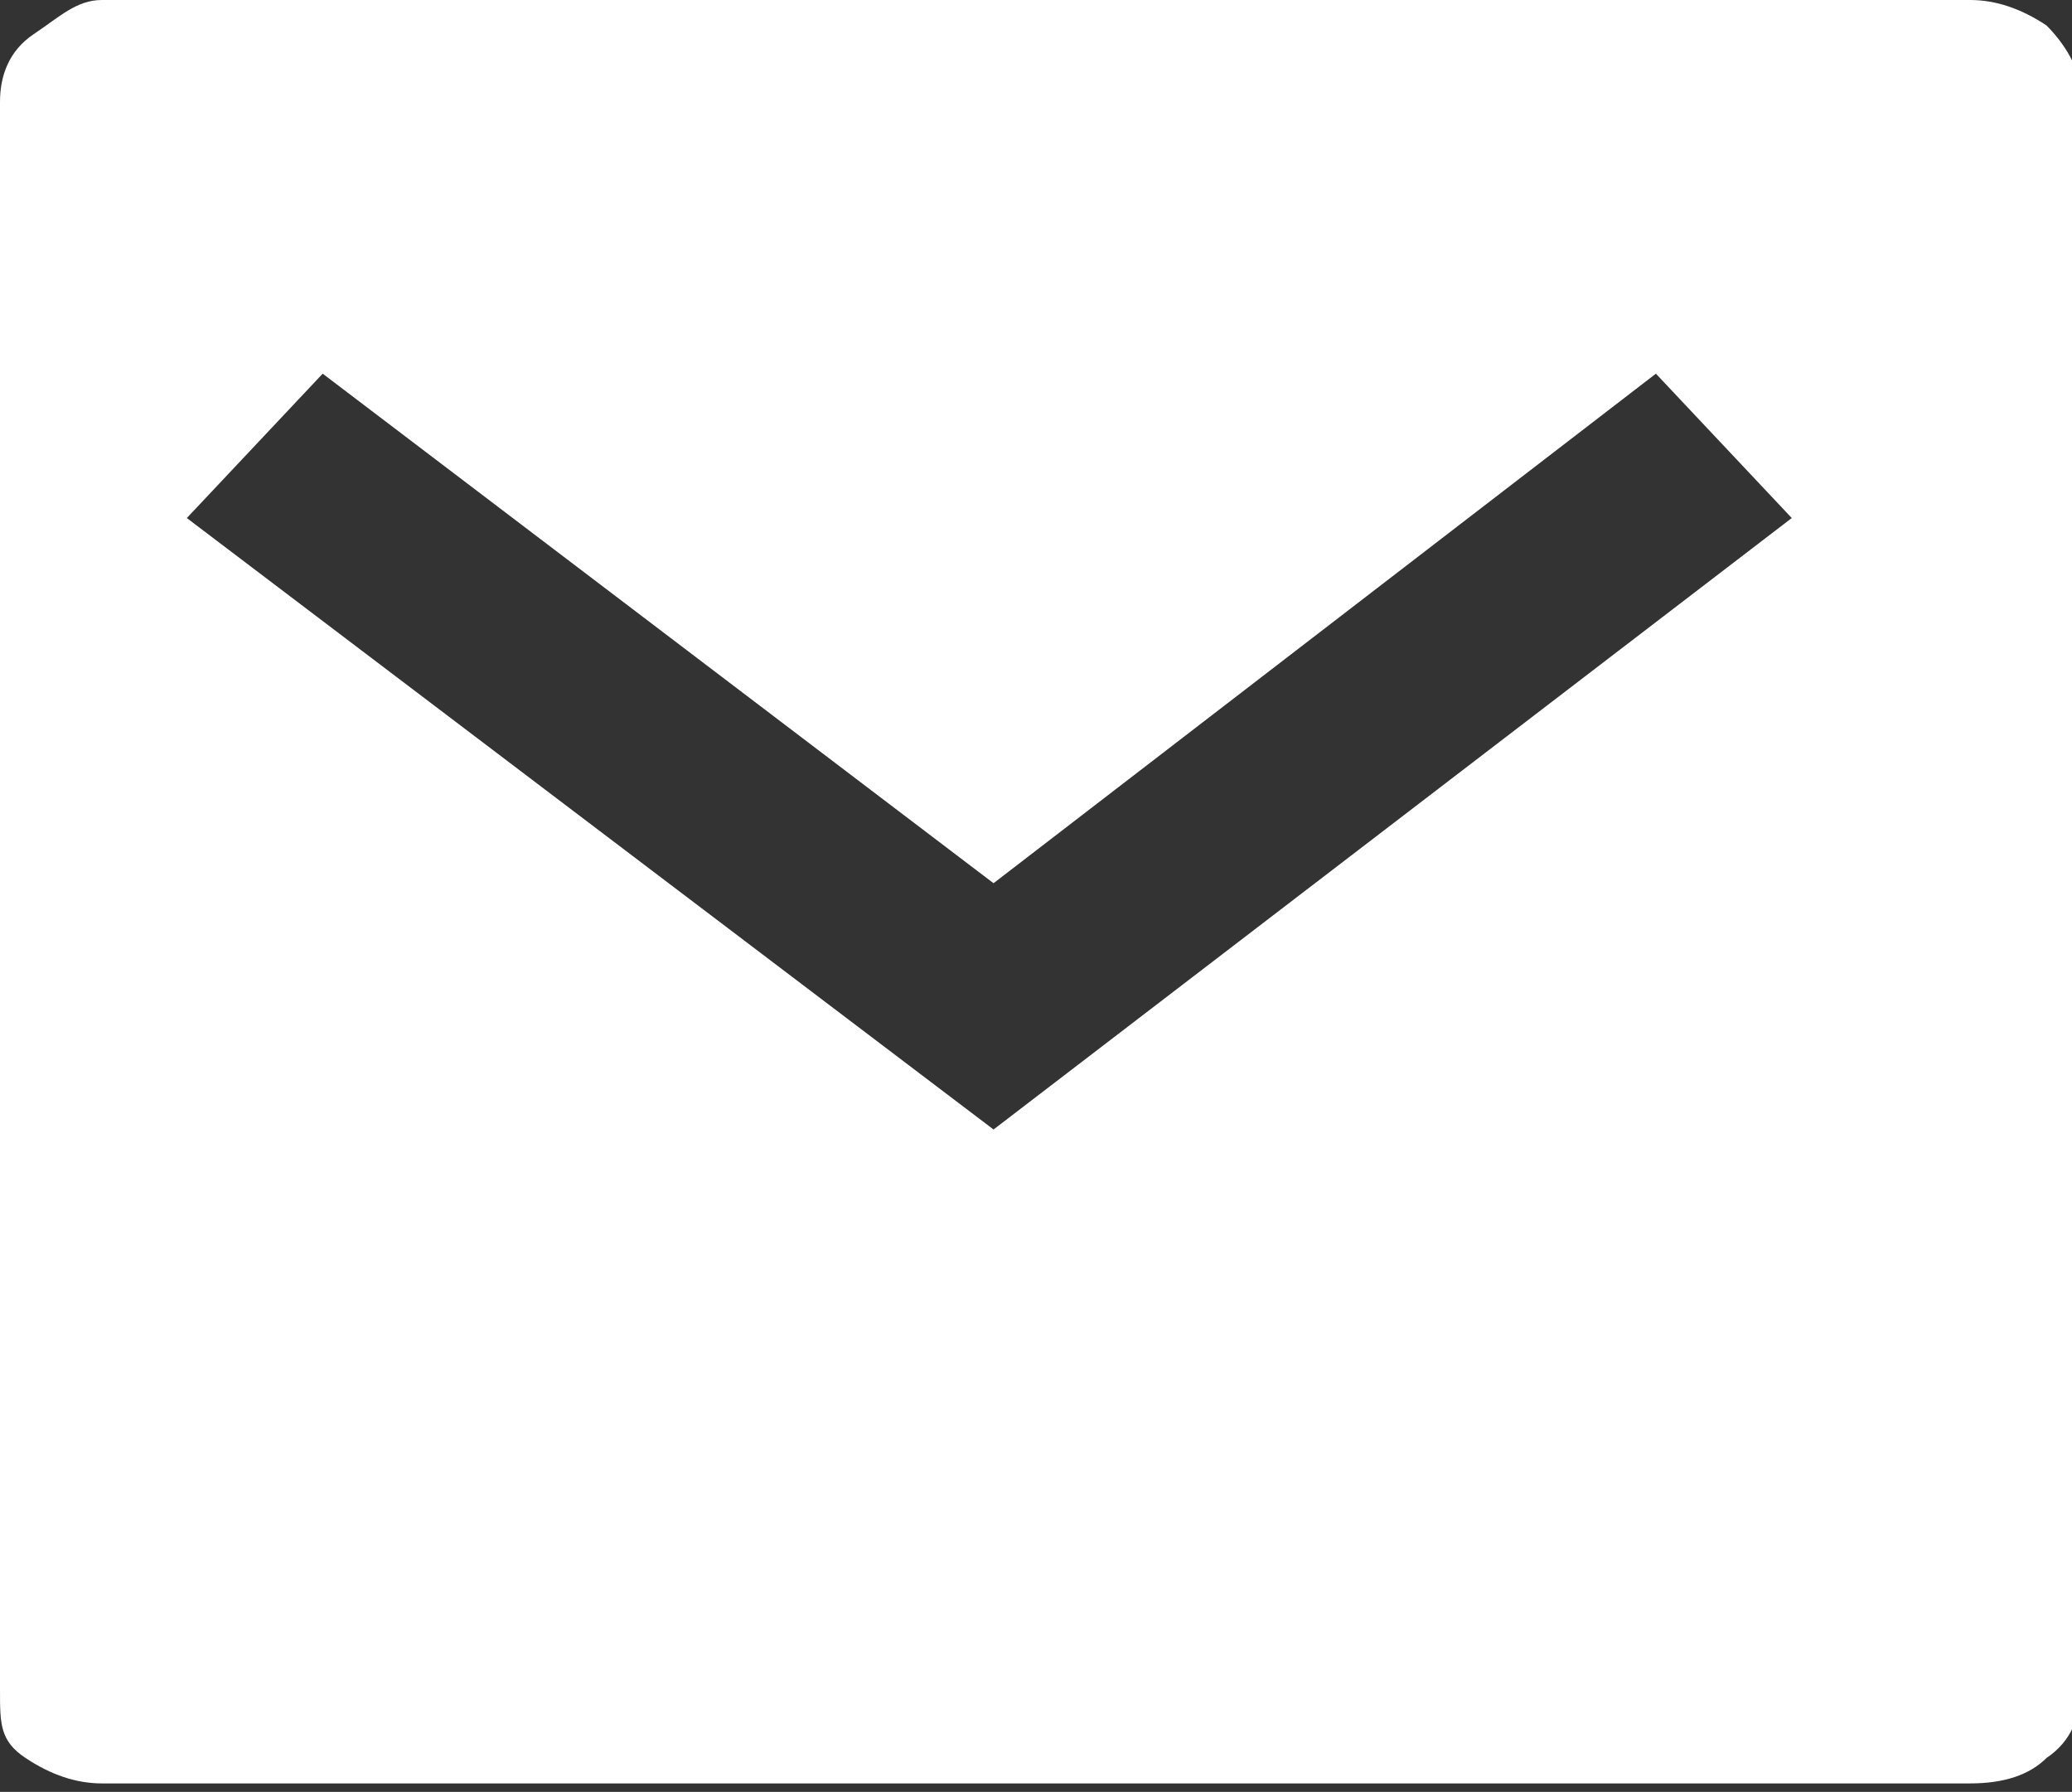 <?xml version="1.0" encoding="utf-8"?>
<!-- Generator: Adobe Illustrator 22.0.1, SVG Export Plug-In . SVG Version: 6.00 Build 0)  -->
<svg version="1.1" id="Layer_1" xmlns="http://www.w3.org/2000/svg" xmlns:xlink="http://www.w3.org/1999/xlink" x="0px" y="0px"
	 width="24.4px" height="21.1px" viewBox="0 0 24.4 21.1" style="enable-background:new 0 0 24.4 21.1;" xml:space="preserve">
<rect x="0" y="0" width="24.4" height="21.1" fill="#333333" stroke="none"/>
<style type="text/css">
	.st0{fill:#FFFFFF;}
</style>
<title>mail_icon_blue</title>
<desc>Created with Sketch.</desc>
<g id="Design">
	<g id="Home" transform="translate(-1255, -5931)">
		<g id="Group-11" transform="translate(1000, 5931)">
			<g id="mail_icon_blue" transform="translate(255, 0)">
				<path id="Fill-1" class="st0" d="M1.2,0h22c0.3,0,0.6,0.1,0.9,0.3c0.2,0.2,0.4,0.5,0.4,0.8v18.8c0,0.3-0.1,0.6-0.4,0.8
					c-0.2,0.2-0.5,0.3-0.9,0.3h-22c-0.3,0-0.6-0.1-0.9-0.3S0,20.3,0,19.9V1.2c0-0.3,0.1-0.6,0.4-0.8S0.9,0,1.2,0z M11.7,10.4l-7.9-6
					L2.2,6.1l9.5,7.2l9.4-7.2l-1.6-1.7L11.7,10.4z"/>
			</g>
		</g>
	</g>
</g>
</svg>
